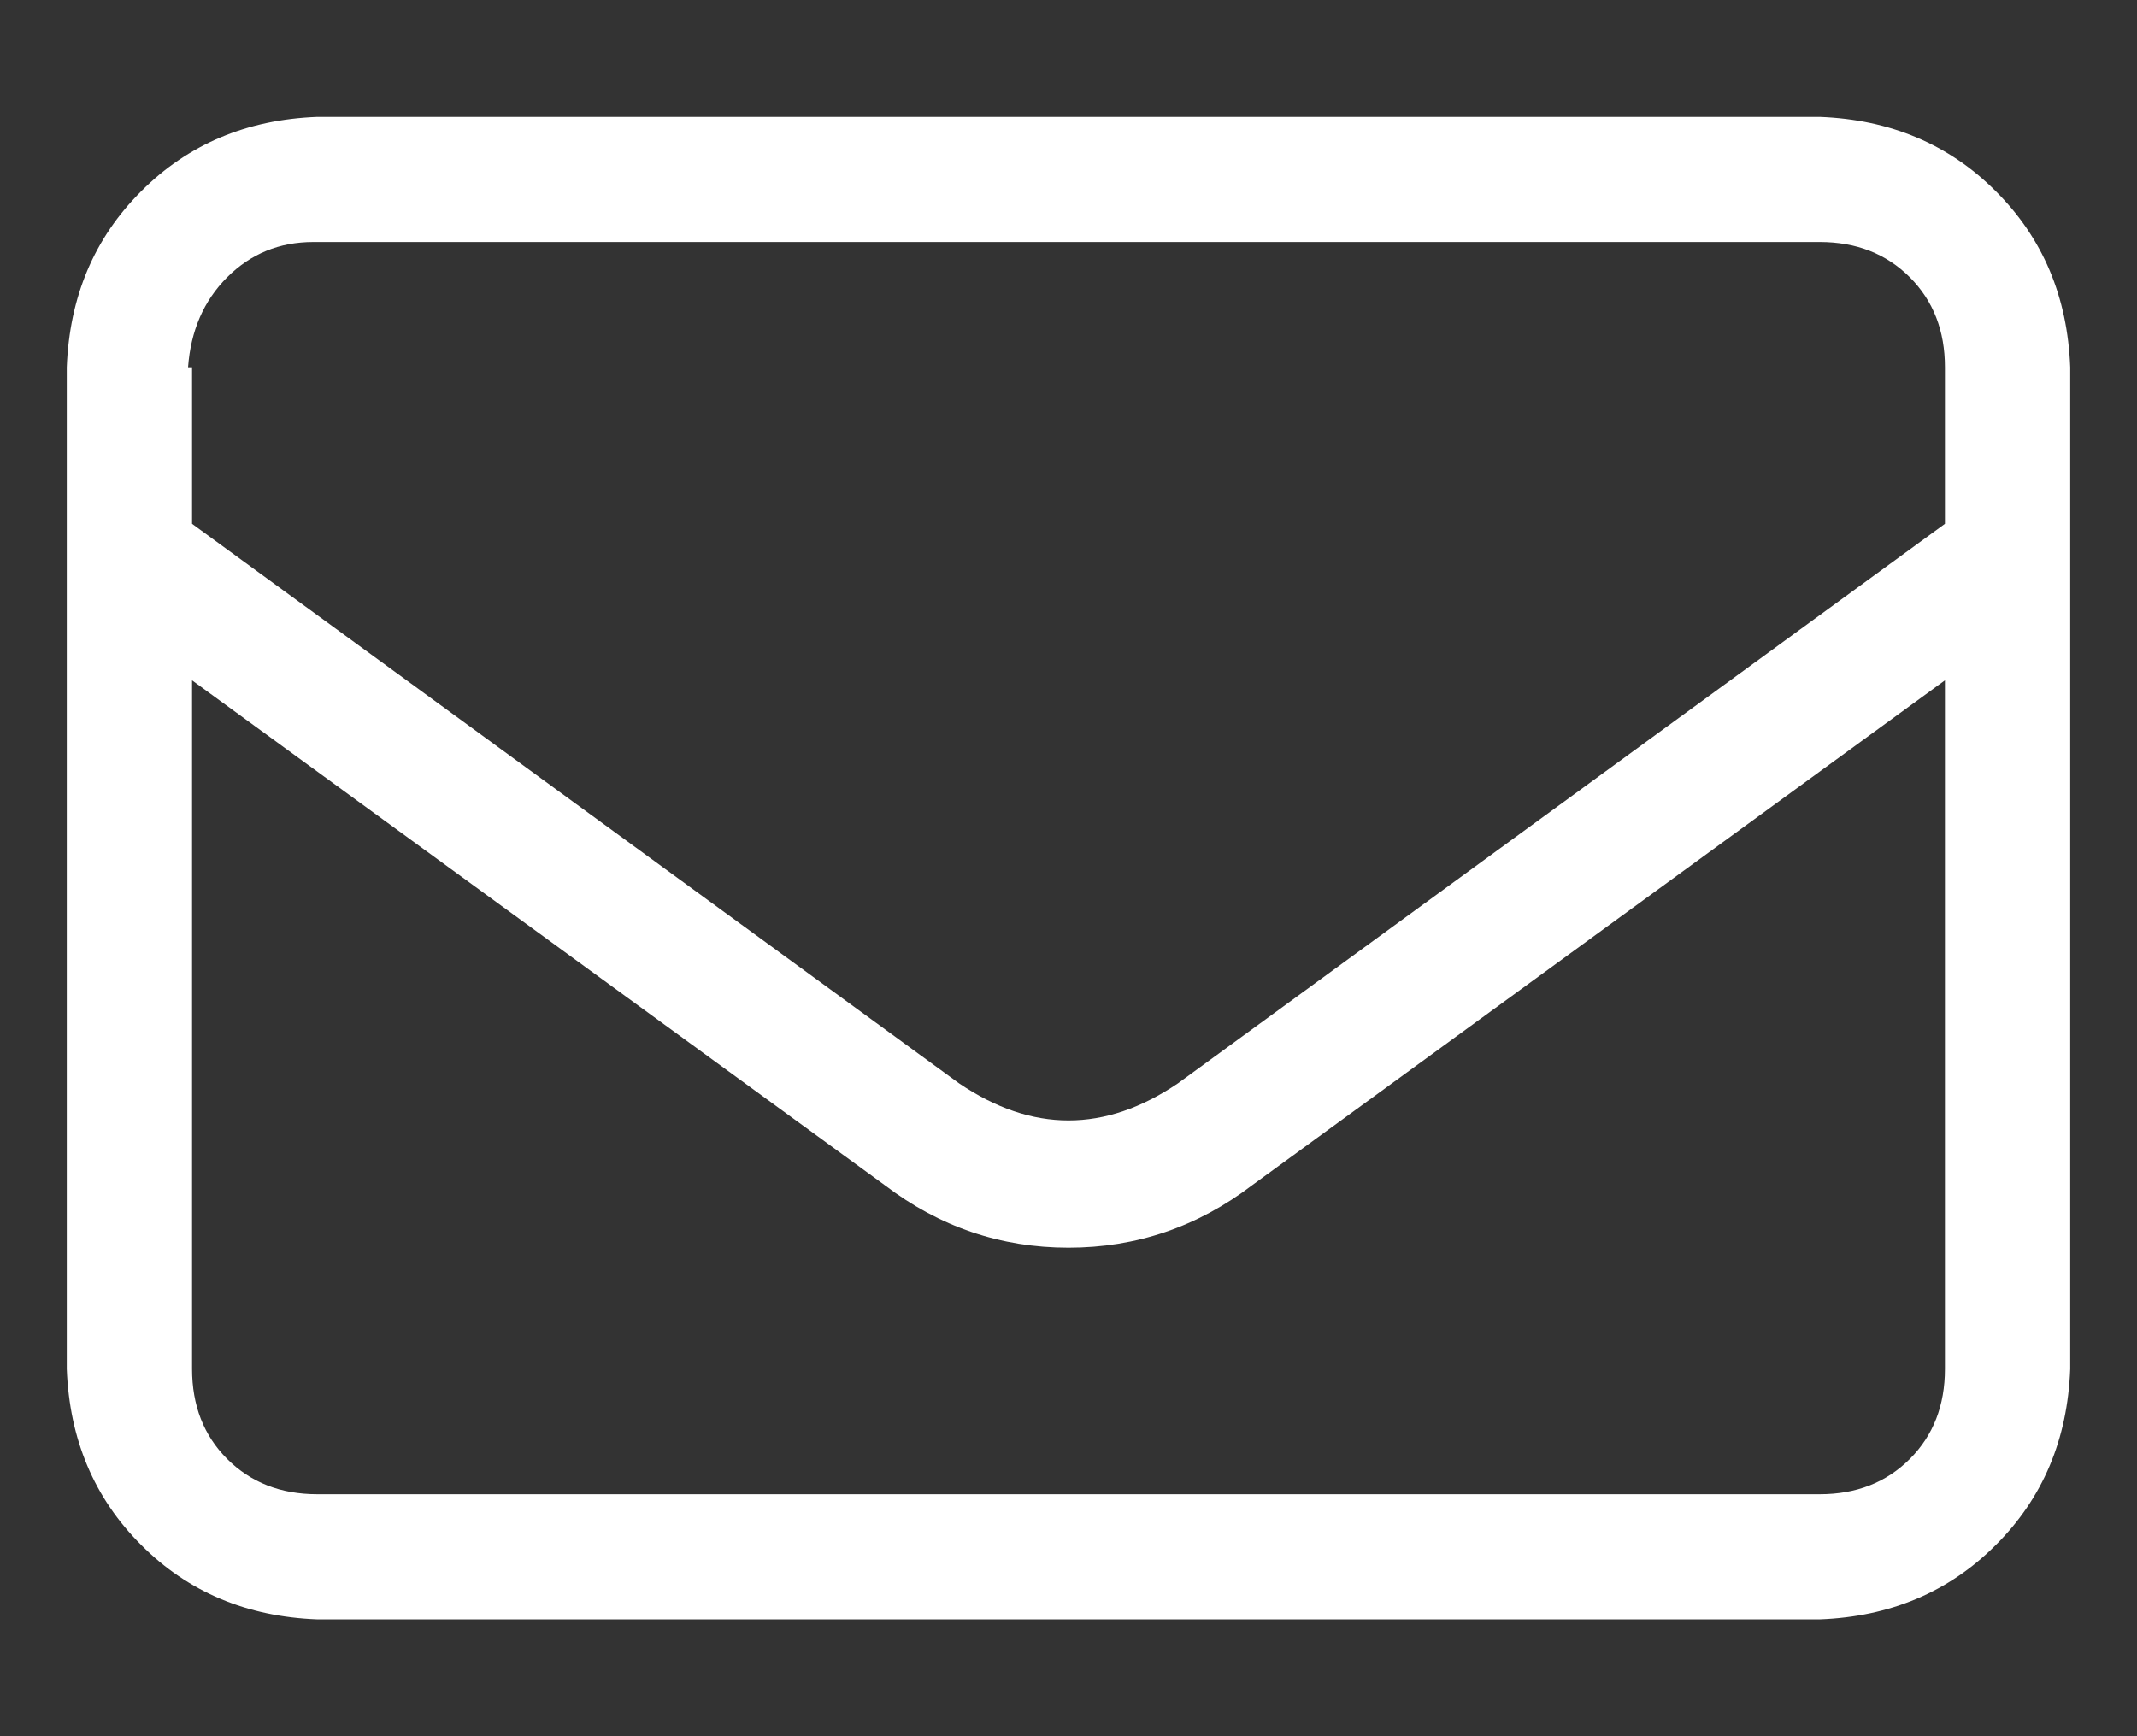 <svg width="16" height="13" viewBox="0 0 16 13" fill="none" xmlns="http://www.w3.org/2000/svg">
<rect x="0" y="0" width="16" height="13" fill="#333333" stroke="none"/>
<path d="M0.5 2.75C0.52 2.223 0.705 1.783 1.057 1.432C1.408 1.08 1.848 0.895 2.375 0.875H13.625C14.152 0.895 14.592 1.08 14.943 1.432C15.295 1.783 15.48 2.223 15.5 2.75V10.25C15.48 10.777 15.295 11.217 14.943 11.568C14.592 11.92 14.152 12.105 13.625 12.125H2.375C1.848 12.105 1.408 11.92 1.057 11.568C0.705 11.217 0.52 10.777 0.5 10.25V2.75ZM1.438 2.75V3.922L7.18 8.111C7.727 8.482 8.273 8.482 8.82 8.111L14.562 3.922V2.75C14.562 2.477 14.475 2.252 14.299 2.076C14.123 1.9 13.898 1.812 13.625 1.812H2.346C2.092 1.812 1.877 1.9 1.701 2.076C1.525 2.252 1.428 2.477 1.408 2.75H1.438ZM1.438 5.094V10.25C1.438 10.523 1.525 10.748 1.701 10.924C1.877 11.1 2.102 11.188 2.375 11.188H13.625C13.898 11.188 14.123 11.1 14.299 10.924C14.475 10.748 14.562 10.523 14.562 10.25V5.094L9.377 8.873C8.967 9.186 8.508 9.342 8 9.342C7.492 9.342 7.033 9.186 6.623 8.873L1.438 5.094Z" fill="white"/>
</svg>
